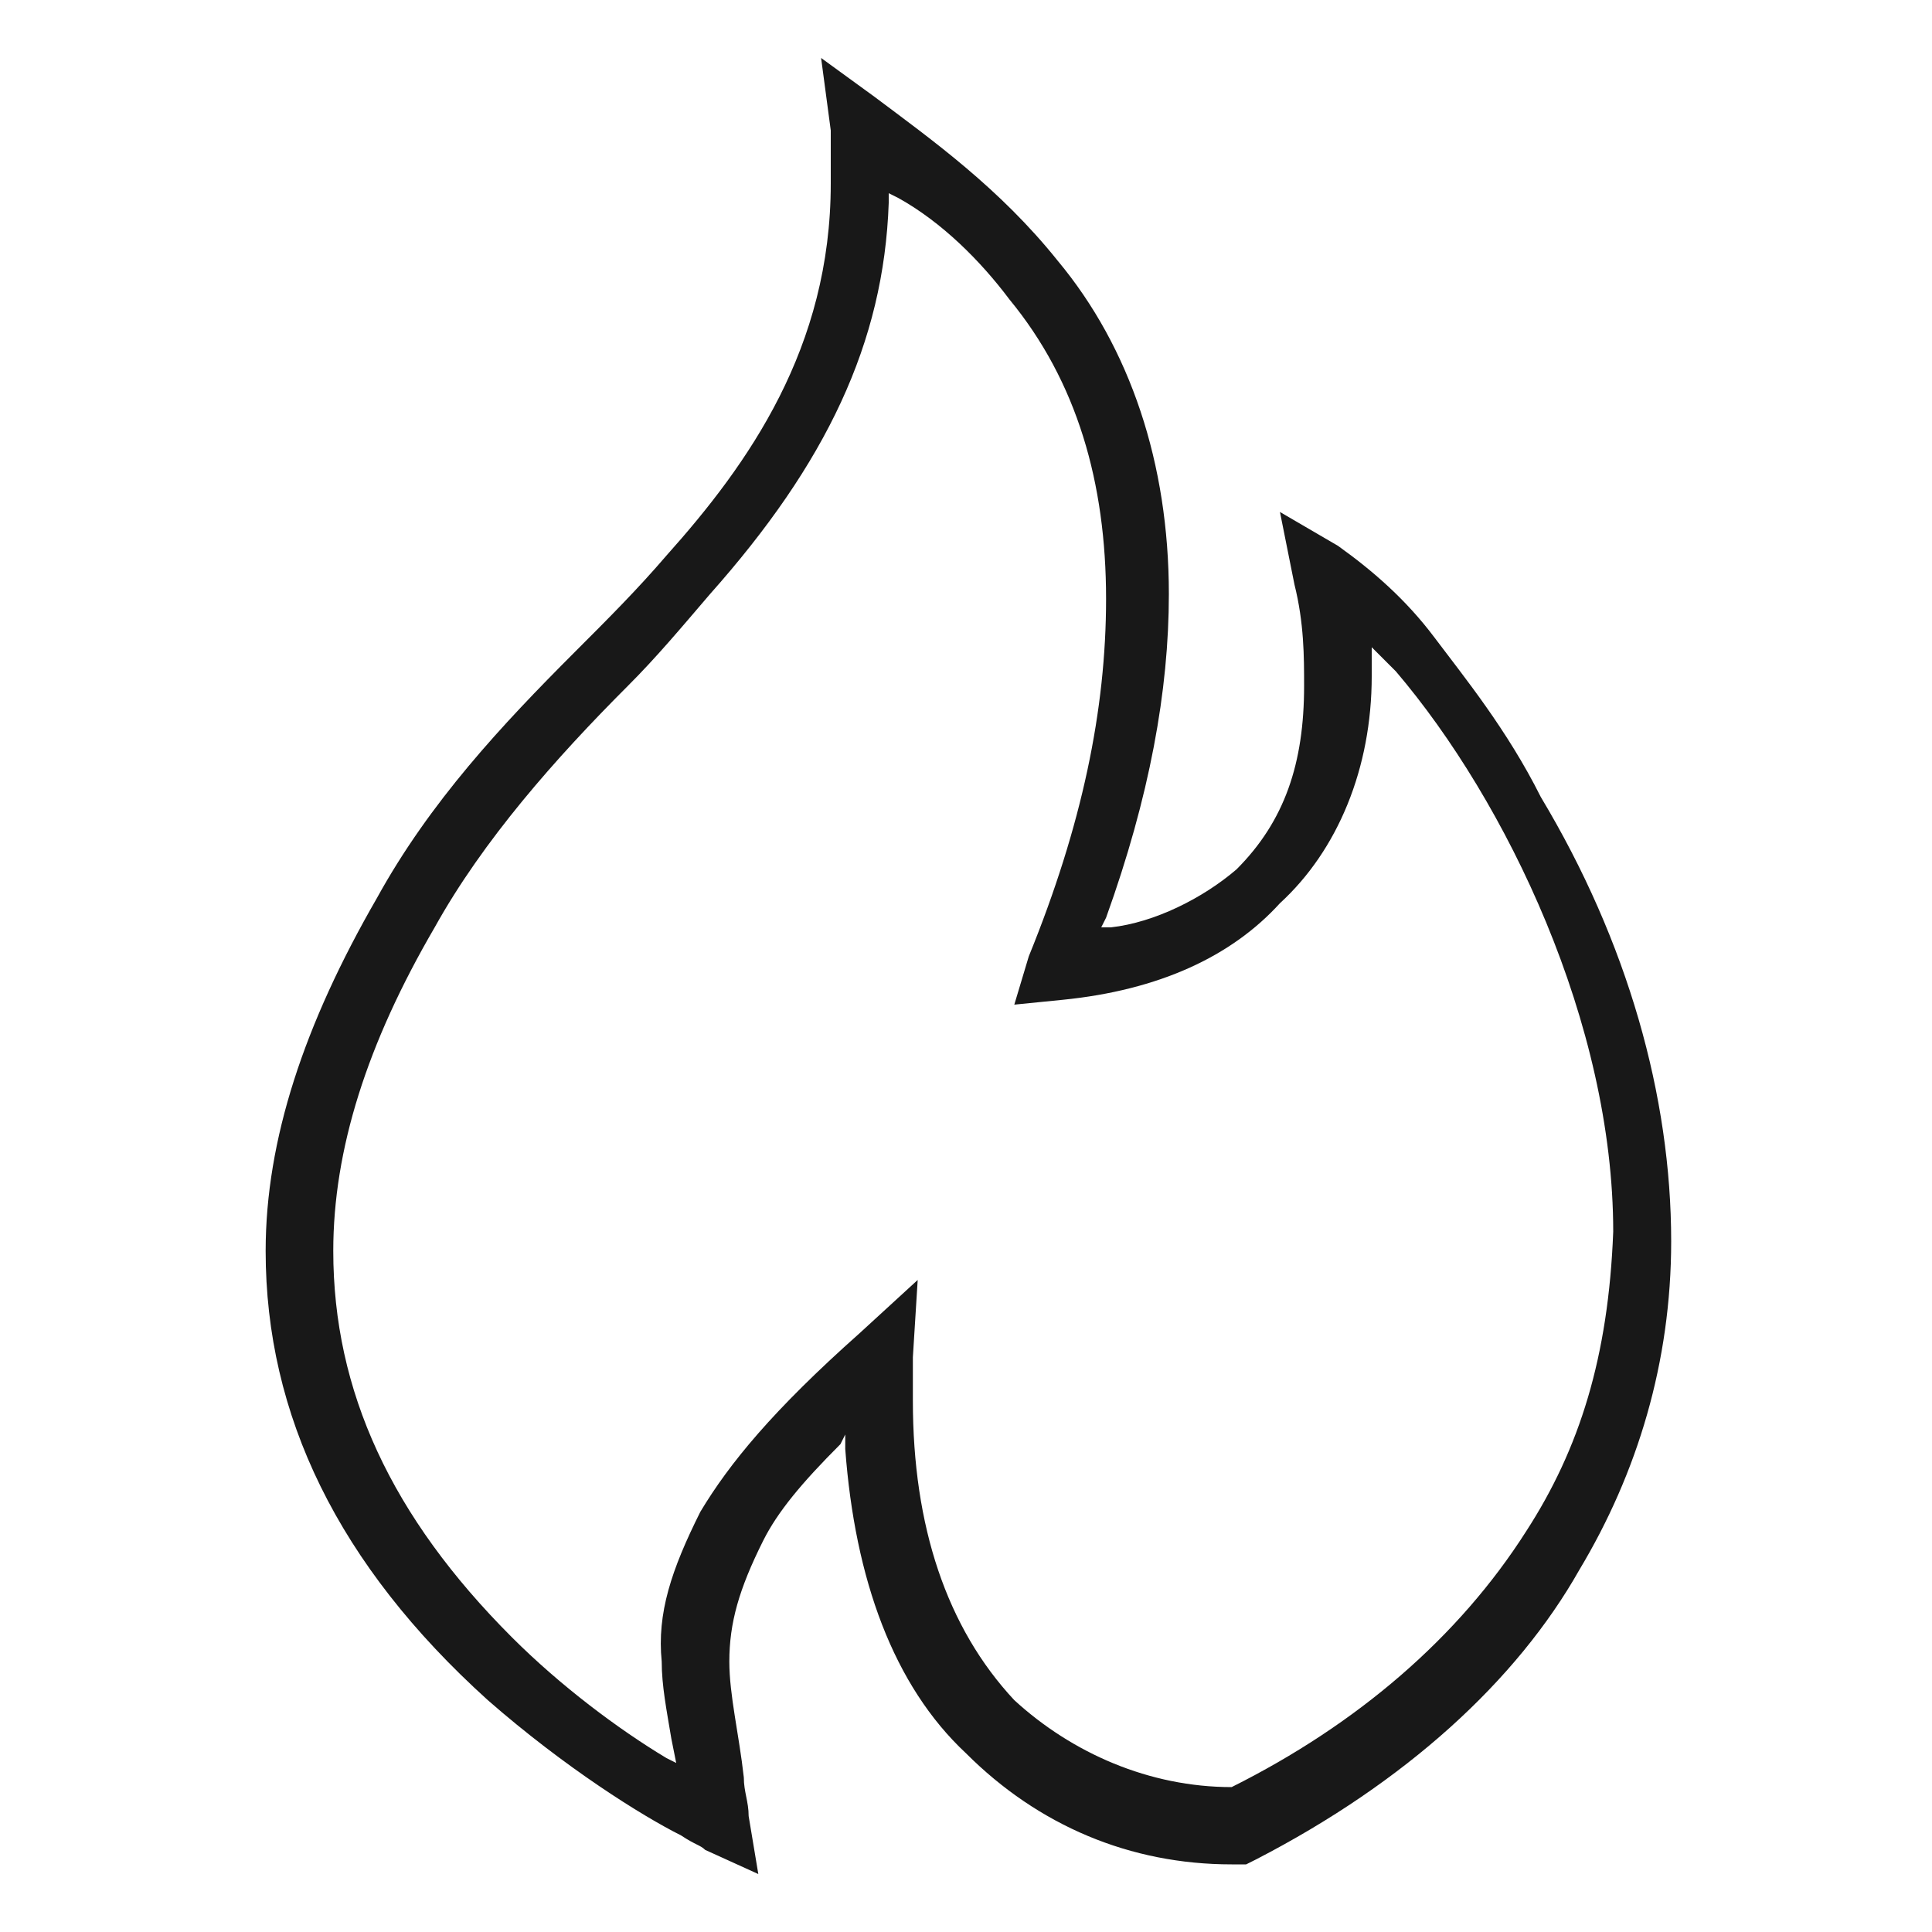 <?xml version="1.0" encoding="utf-8"?>
<!-- Generator: Adobe Illustrator 17.1.0, SVG Export Plug-In . SVG Version: 6.00 Build 0)  -->
<!DOCTYPE svg PUBLIC "-//W3C//DTD SVG 1.1//EN" "http://www.w3.org/Graphics/SVG/1.1/DTD/svg11.dtd">
<svg version="1.1" id="Layer_1" xmlns="http://www.w3.org/2000/svg" xmlns:xlink="http://www.w3.org/1999/xlink" x="0px" y="0px"
	 width="40px" height="40px" viewBox="0 0 40 40" enable-background="new 0 0 40 40" xml:space="preserve">
<title>Icon / Gas</title>
<desc>Created with Sketch.</desc>
<path fill="#181818" d="M17.5,29.7l0,0.3c0.2,2.7,1,4.9,2.5,6.3c1.5,1.5,3.4,2.3,5.5,2.3h0.3l0.2-0.1c3.1-1.6,5.4-3.7,6.7-6
	c1.2-2,1.9-4.3,1.9-6.8c0-3-0.9-6.2-2.7-9.2c-0.7-1.4-1.6-2.5-2.2-3.3c-0.6-0.8-1.3-1.4-2-1.9l-1.2-0.7l0.3,1.5
	c0.2,0.8,0.2,1.5,0.2,2.1c0,1.6-0.4,2.8-1.4,3.8c-0.7,0.6-1.7,1.1-2.6,1.2l-0.2,0l0.1-0.2c0.9-2.5,1.3-4.7,1.3-6.7
	c0-2.7-0.8-5.1-2.3-6.9c-1.2-1.5-2.6-2.5-3.8-3.4L17,1.2l0.2,1.5l0,1.1c0,3.4-1.7,5.8-3.4,7.7c-0.6,0.7-1.2,1.3-1.9,2
	c-1.5,1.5-3,3.1-4.1,5.1c-1.5,2.6-2.3,5-2.3,7.3c0,3.4,1.5,6.5,4.6,9.3c1.6,1.4,3.2,2.4,4,2.8c0.3,0.2,0.4,0.2,0.5,0.3l1.1,0.5
	l-0.2-1.2c0-0.3-0.1-0.5-0.1-0.8c-0.1-0.9-0.3-1.7-0.3-2.4c0-0.8,0.2-1.5,0.7-2.5c0.3-0.6,0.8-1.2,1.6-2L17.5,29.7z M14.5,31.3
	c-0.6,1.2-0.9,2.1-0.8,3.1c0,0.5,0.1,1,0.2,1.6l0.1,0.5l-0.2-0.1c-1-0.6-2.2-1.5-3.2-2.5c-2.5-2.5-3.7-5.1-3.7-8
	c0-2.1,0.7-4.3,2.1-6.7c1-1.8,2.5-3.5,4-5c0.6-0.6,1.1-1.2,1.7-1.9c2.4-2.7,3.6-5.2,3.7-8.1l0-0.2l0.2,0.1c0.9,0.5,1.7,1.3,2.3,2.1
	c1.4,1.7,2,3.8,2,6.2c0,2.3-0.5,4.7-1.6,7.4l-0.3,1l1-0.1c2-0.2,3.5-0.9,4.5-2c1.2-1.1,1.9-2.8,1.9-4.7v-0.6l0.5,0.5
	c2.3,2.7,4.5,7.3,4.5,11.6c-0.1,2.6-0.7,4.5-1.8,6.2c-1.4,2.2-3.5,4-6.1,5.3l0,0h0c-1.7,0-3.3-0.7-4.5-1.8c-1.4-1.5-2.1-3.6-2.1-6.2
	v-0.9l0.1-1.6l-1.2,1.1C16,29.2,15.1,30.3,14.5,31.3z"/>
</svg>
